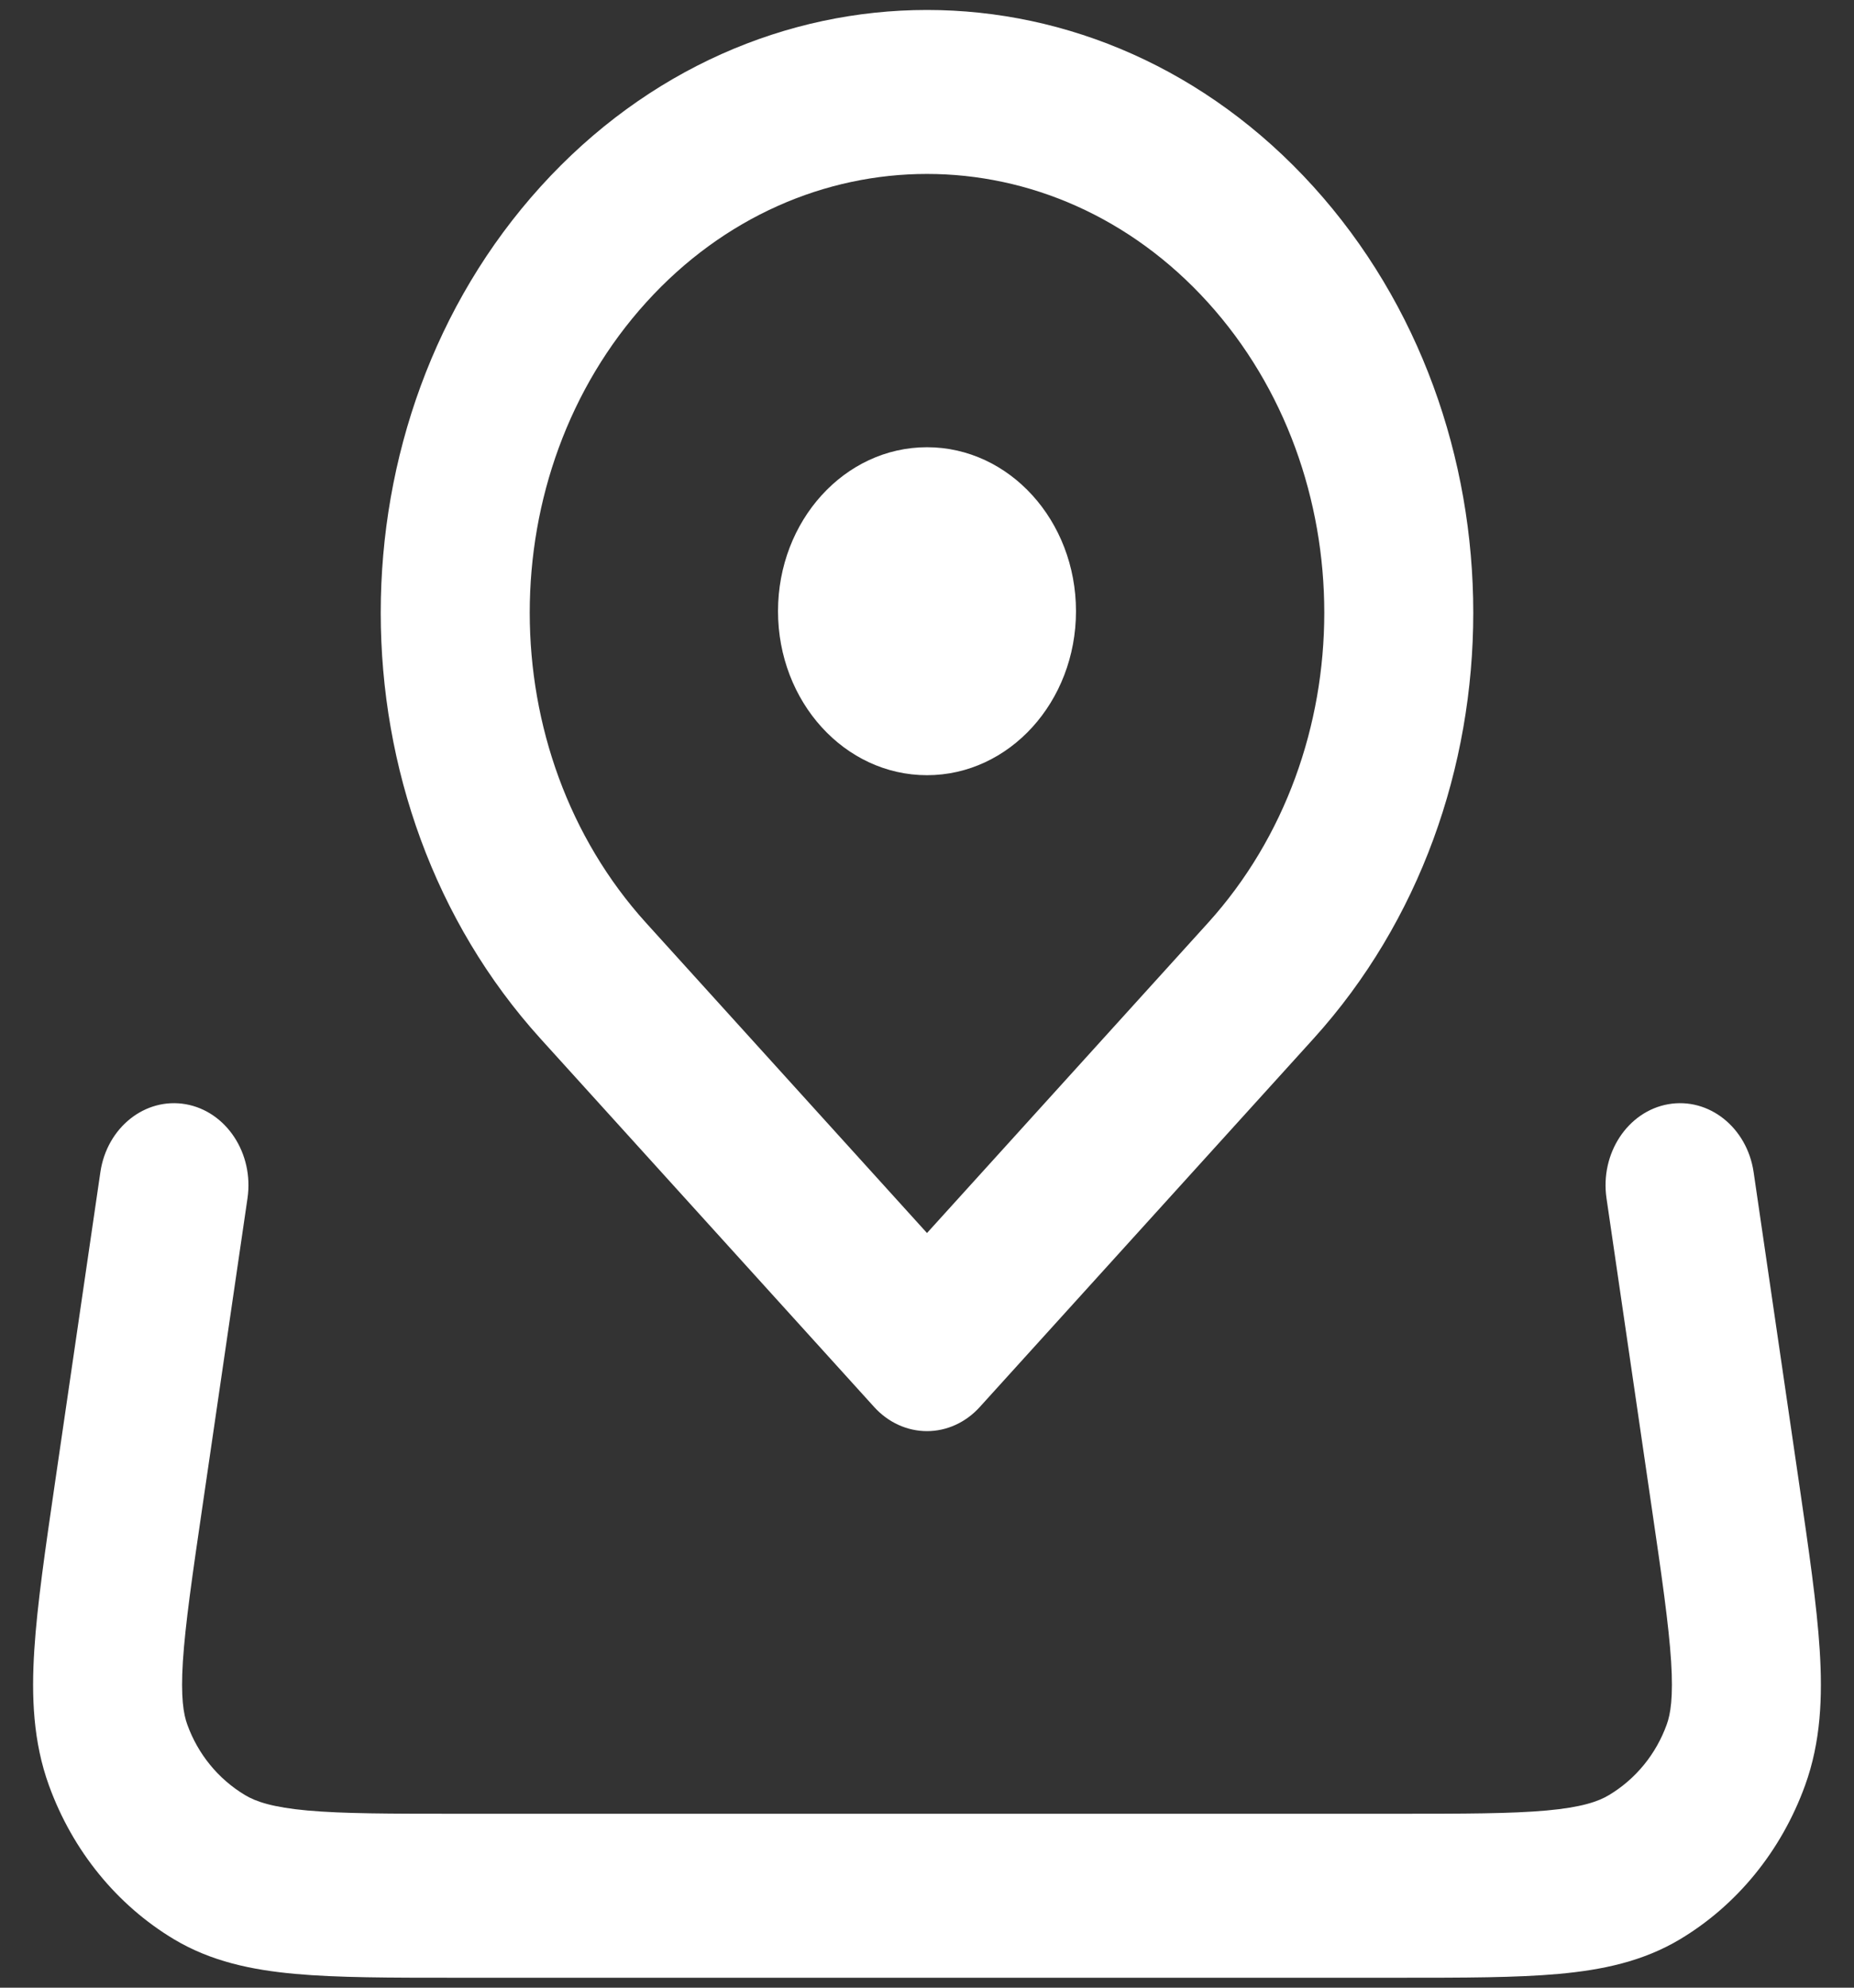 <svg width="28" height="30" viewBox="0 0 28 30" fill="none" xmlns="http://www.w3.org/2000/svg">
<rect x="0" y="0" width="28" height="30" fill="#333333" stroke="none"/>
<path fill-rule="evenodd" clip-rule="evenodd" d="M18.242 4.564C15.899 1.979 12.101 1.979 9.759 4.564C7.414 7.15 7.414 11.345 9.759 13.931L14 18.61L18.242 13.931C20.586 11.345 20.586 7.15 18.242 4.564ZM14.797 21.236L13.203 21.237L8.165 15.679C4.945 12.127 4.945 6.369 8.165 2.816C11.387 -0.738 16.613 -0.738 19.835 2.816C23.055 6.369 23.055 12.127 19.835 15.679C19.835 15.679 16.765 19.066 14.797 21.236ZM14.797 21.236C14.586 21.469 14.299 21.6 14 21.6C13.701 21.6 13.415 21.47 13.203 21.237L14.797 21.236ZM11.75 9.225C11.75 7.858 12.757 6.75 14 6.75C15.243 6.75 16.25 7.858 16.25 9.225C16.25 10.592 15.243 11.7 14 11.7C12.757 11.7 11.75 10.592 11.75 9.225ZM2.806 16.666C3.419 16.775 3.836 17.41 3.738 18.084L3.059 22.727C2.902 23.797 2.798 24.518 2.762 25.076C2.728 25.62 2.771 25.872 2.829 26.03C2.988 26.47 3.292 26.849 3.702 27.094C3.863 27.191 4.116 27.278 4.644 27.326C5.181 27.374 5.882 27.375 6.909 27.375H21.091C22.118 27.375 22.819 27.374 23.356 27.326C23.884 27.278 24.137 27.191 24.298 27.094C24.708 26.849 25.012 26.47 25.171 26.03C25.229 25.872 25.272 25.62 25.238 25.076C25.202 24.518 25.098 23.797 24.941 22.727L24.262 18.084C24.164 17.41 24.581 16.775 25.194 16.666C25.808 16.558 26.385 17.017 26.484 17.691L27.171 22.389C27.317 23.39 27.439 24.222 27.482 24.904C27.527 25.611 27.499 26.291 27.261 26.947C26.901 27.94 26.23 28.756 25.373 29.269C24.813 29.604 24.201 29.732 23.541 29.792C22.901 29.85 22.106 29.85 21.139 29.85H6.861C5.894 29.85 5.1 29.85 4.459 29.792C3.799 29.732 3.187 29.604 2.627 29.269C1.771 28.756 1.099 27.94 0.739 26.947C0.501 26.291 0.473 25.611 0.518 24.904C0.561 24.222 0.683 23.39 0.829 22.389L1.516 17.691C1.615 17.017 2.192 16.558 2.806 16.666Z" fill="white"/>
</svg>
